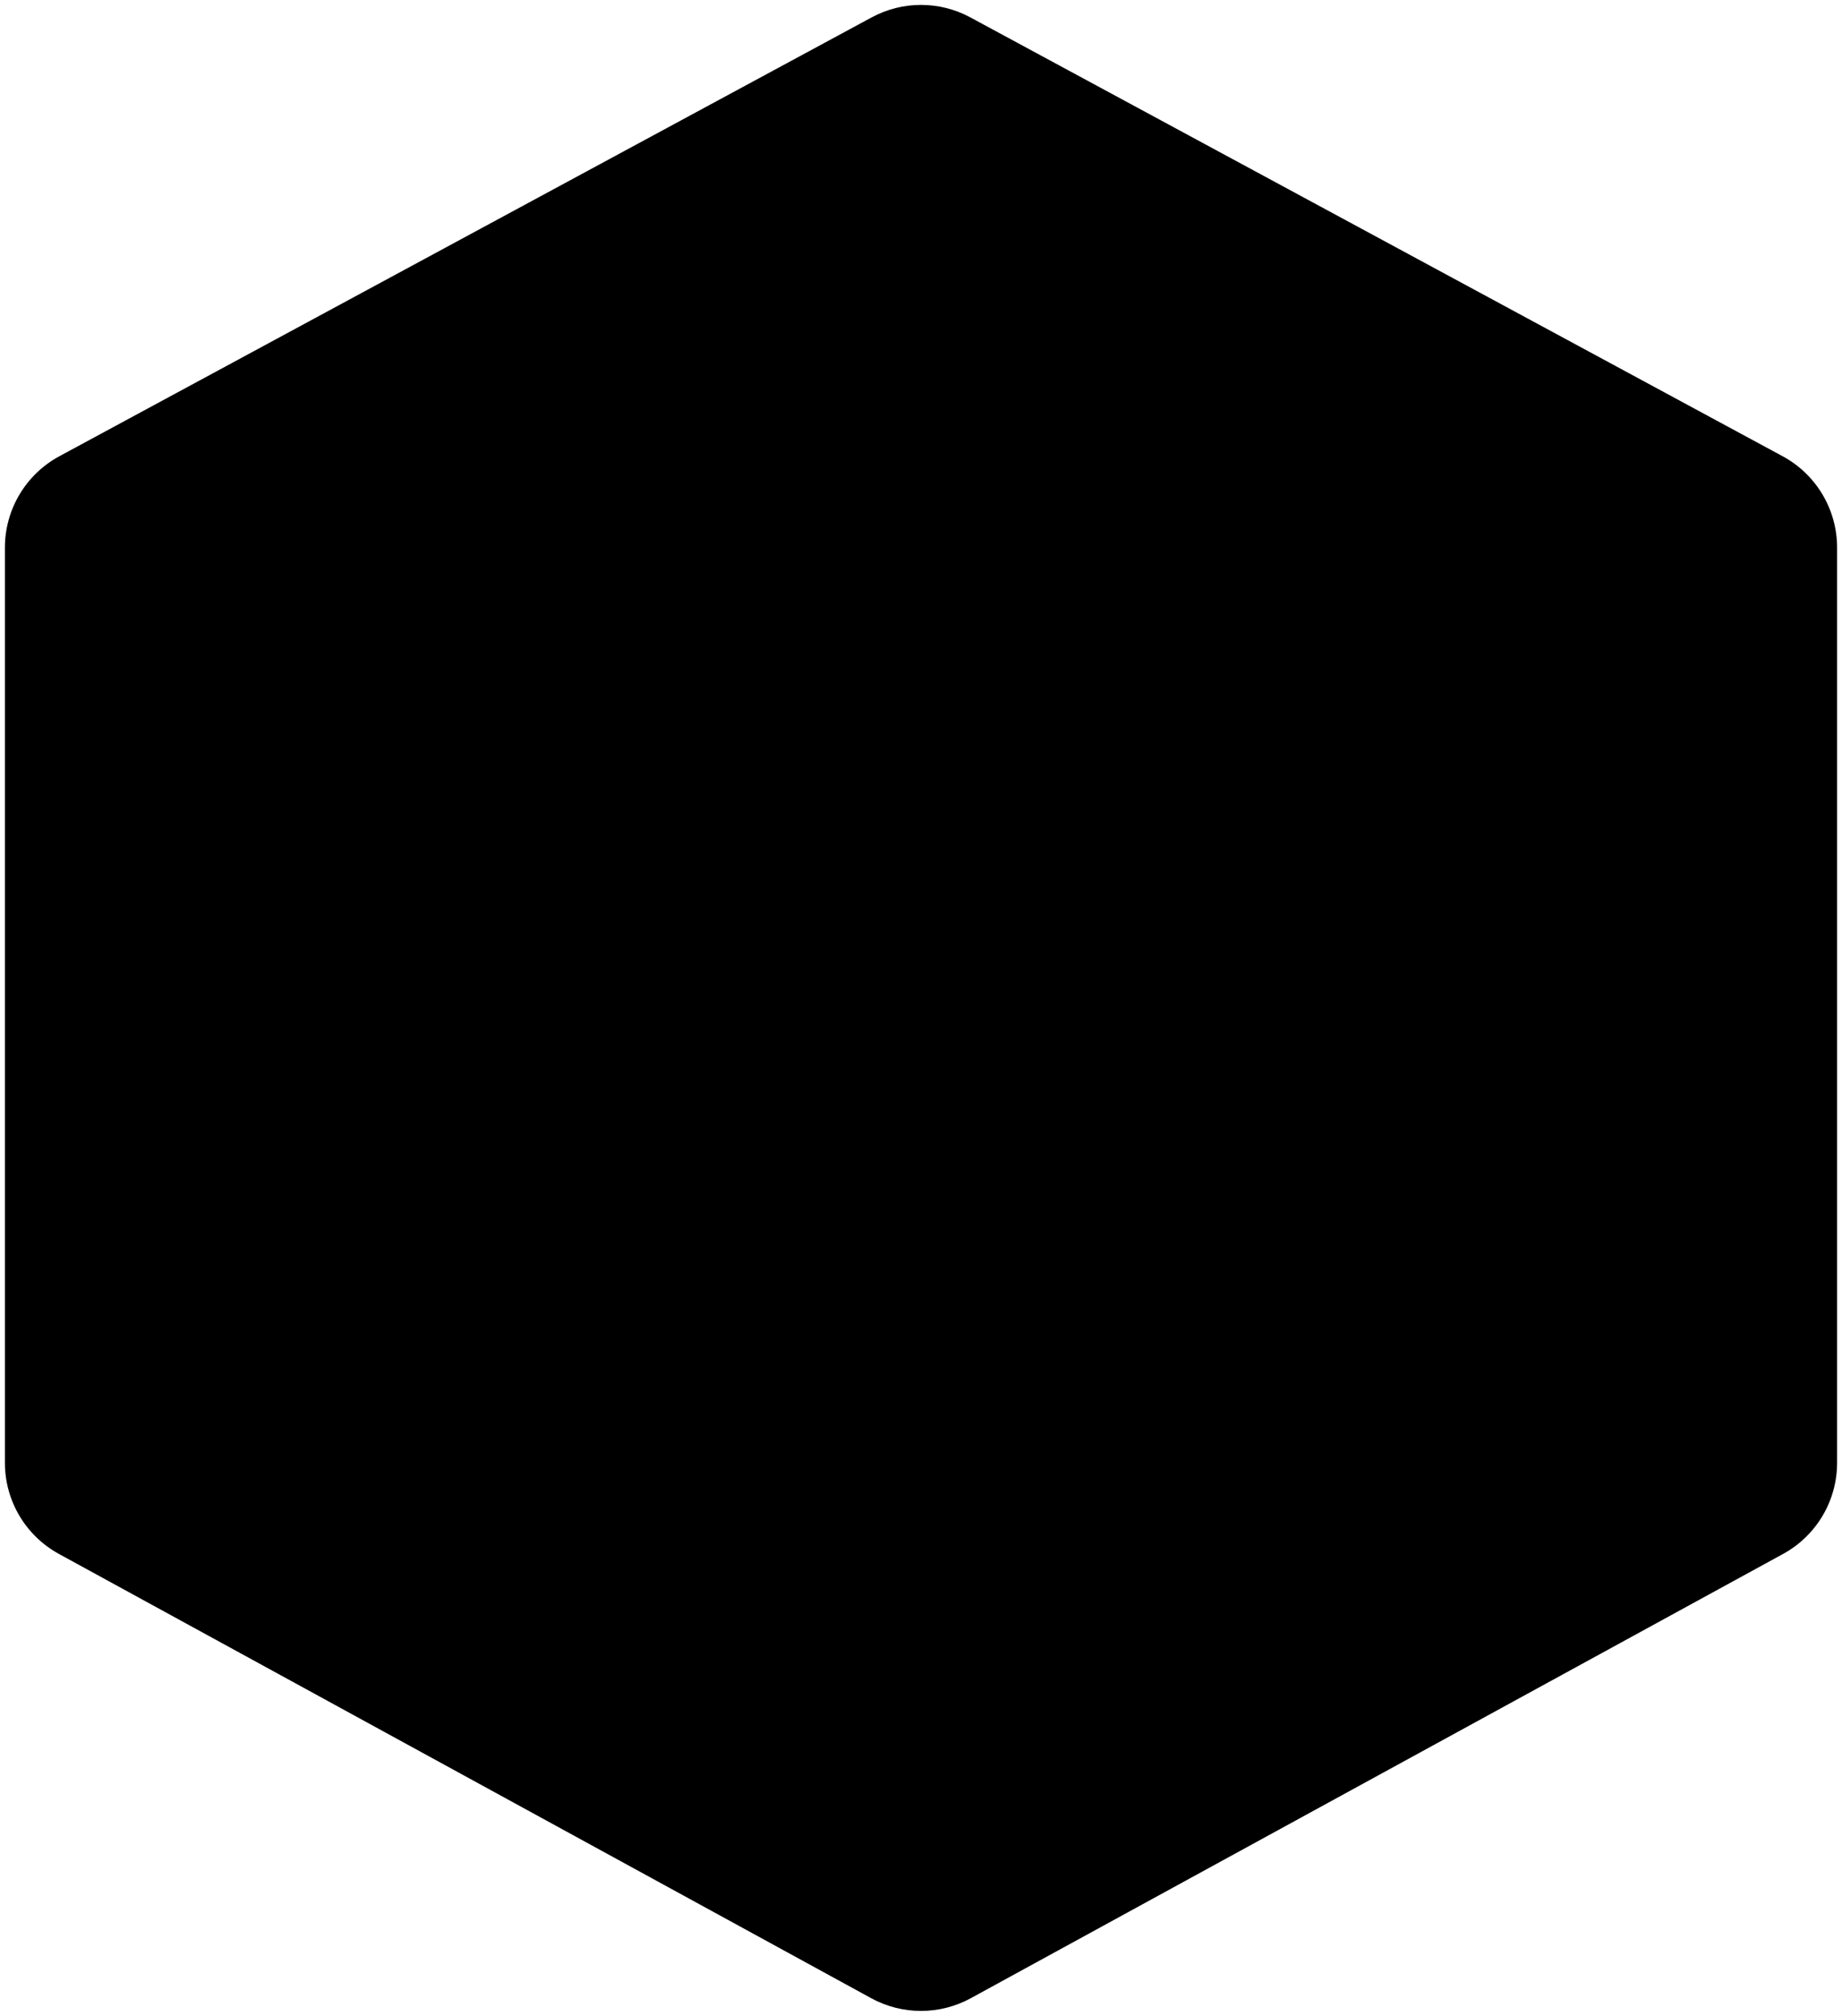 <?xml version="1.0" encoding="UTF-8"?> <svg xmlns="http://www.w3.org/2000/svg" viewBox="5179 4500 299.91 328.197" data-guides="{&quot;vertical&quot;:[],&quot;horizontal&quot;:[]}"><path fill="url(#tSvgGradient6df17f914e)" stroke="none" fill-opacity="1" stroke-width="0.8" stroke-opacity="1" id="tSvga5273a0510" title="Path 5" d="M 5179.8 4589.15 C 5179.8 4582.94 5183.205 4577.23 5188.668 4574.279C 5232.752 4550.463 5276.837 4526.647 5320.921 4502.831C 5325.934 4500.123 5331.975 4500.123 5336.988 4502.831C 5381.072 4526.647 5425.157 4550.463 5469.241 4574.279C 5474.705 4577.23 5478.11 4582.94 5478.11 4589.15C 5478.11 4638.821 5478.11 4688.493 5478.11 4738.165C 5478.11 4744.343 5474.739 4750.029 5469.318 4752.993C 5425.234 4777.104 5381.149 4801.214 5337.065 4825.324C 5332.011 4828.087 5325.898 4828.087 5320.845 4825.324C 5276.76 4801.214 5232.676 4777.104 5188.591 4752.993C 5183.171 4750.029 5179.8 4744.343 5179.8 4738.165"></path><defs><linearGradient id="tSvgGradient6df17f914e" x1="5398.334" x2="5259.575" y1="4808.655" y2="4519.541" gradientUnits="userSpaceOnUse" gradientTransform=""><stop offset="0" stop-color="hsl(39.996,42.86%,95.88%)" stop-opacity="1"></stop><stop offset="0.29" stop-color="hsl(34.956,53.59%,53.53%)" stop-opacity="1"></stop><stop offset="0.68" stop-color="hsl(40.356,100%,88.63%)" stop-opacity="1"></stop><stop offset="1" stop-color="hsl(33.876,40.28%,58.63%)" stop-opacity="1"></stop></linearGradient></defs></svg> 